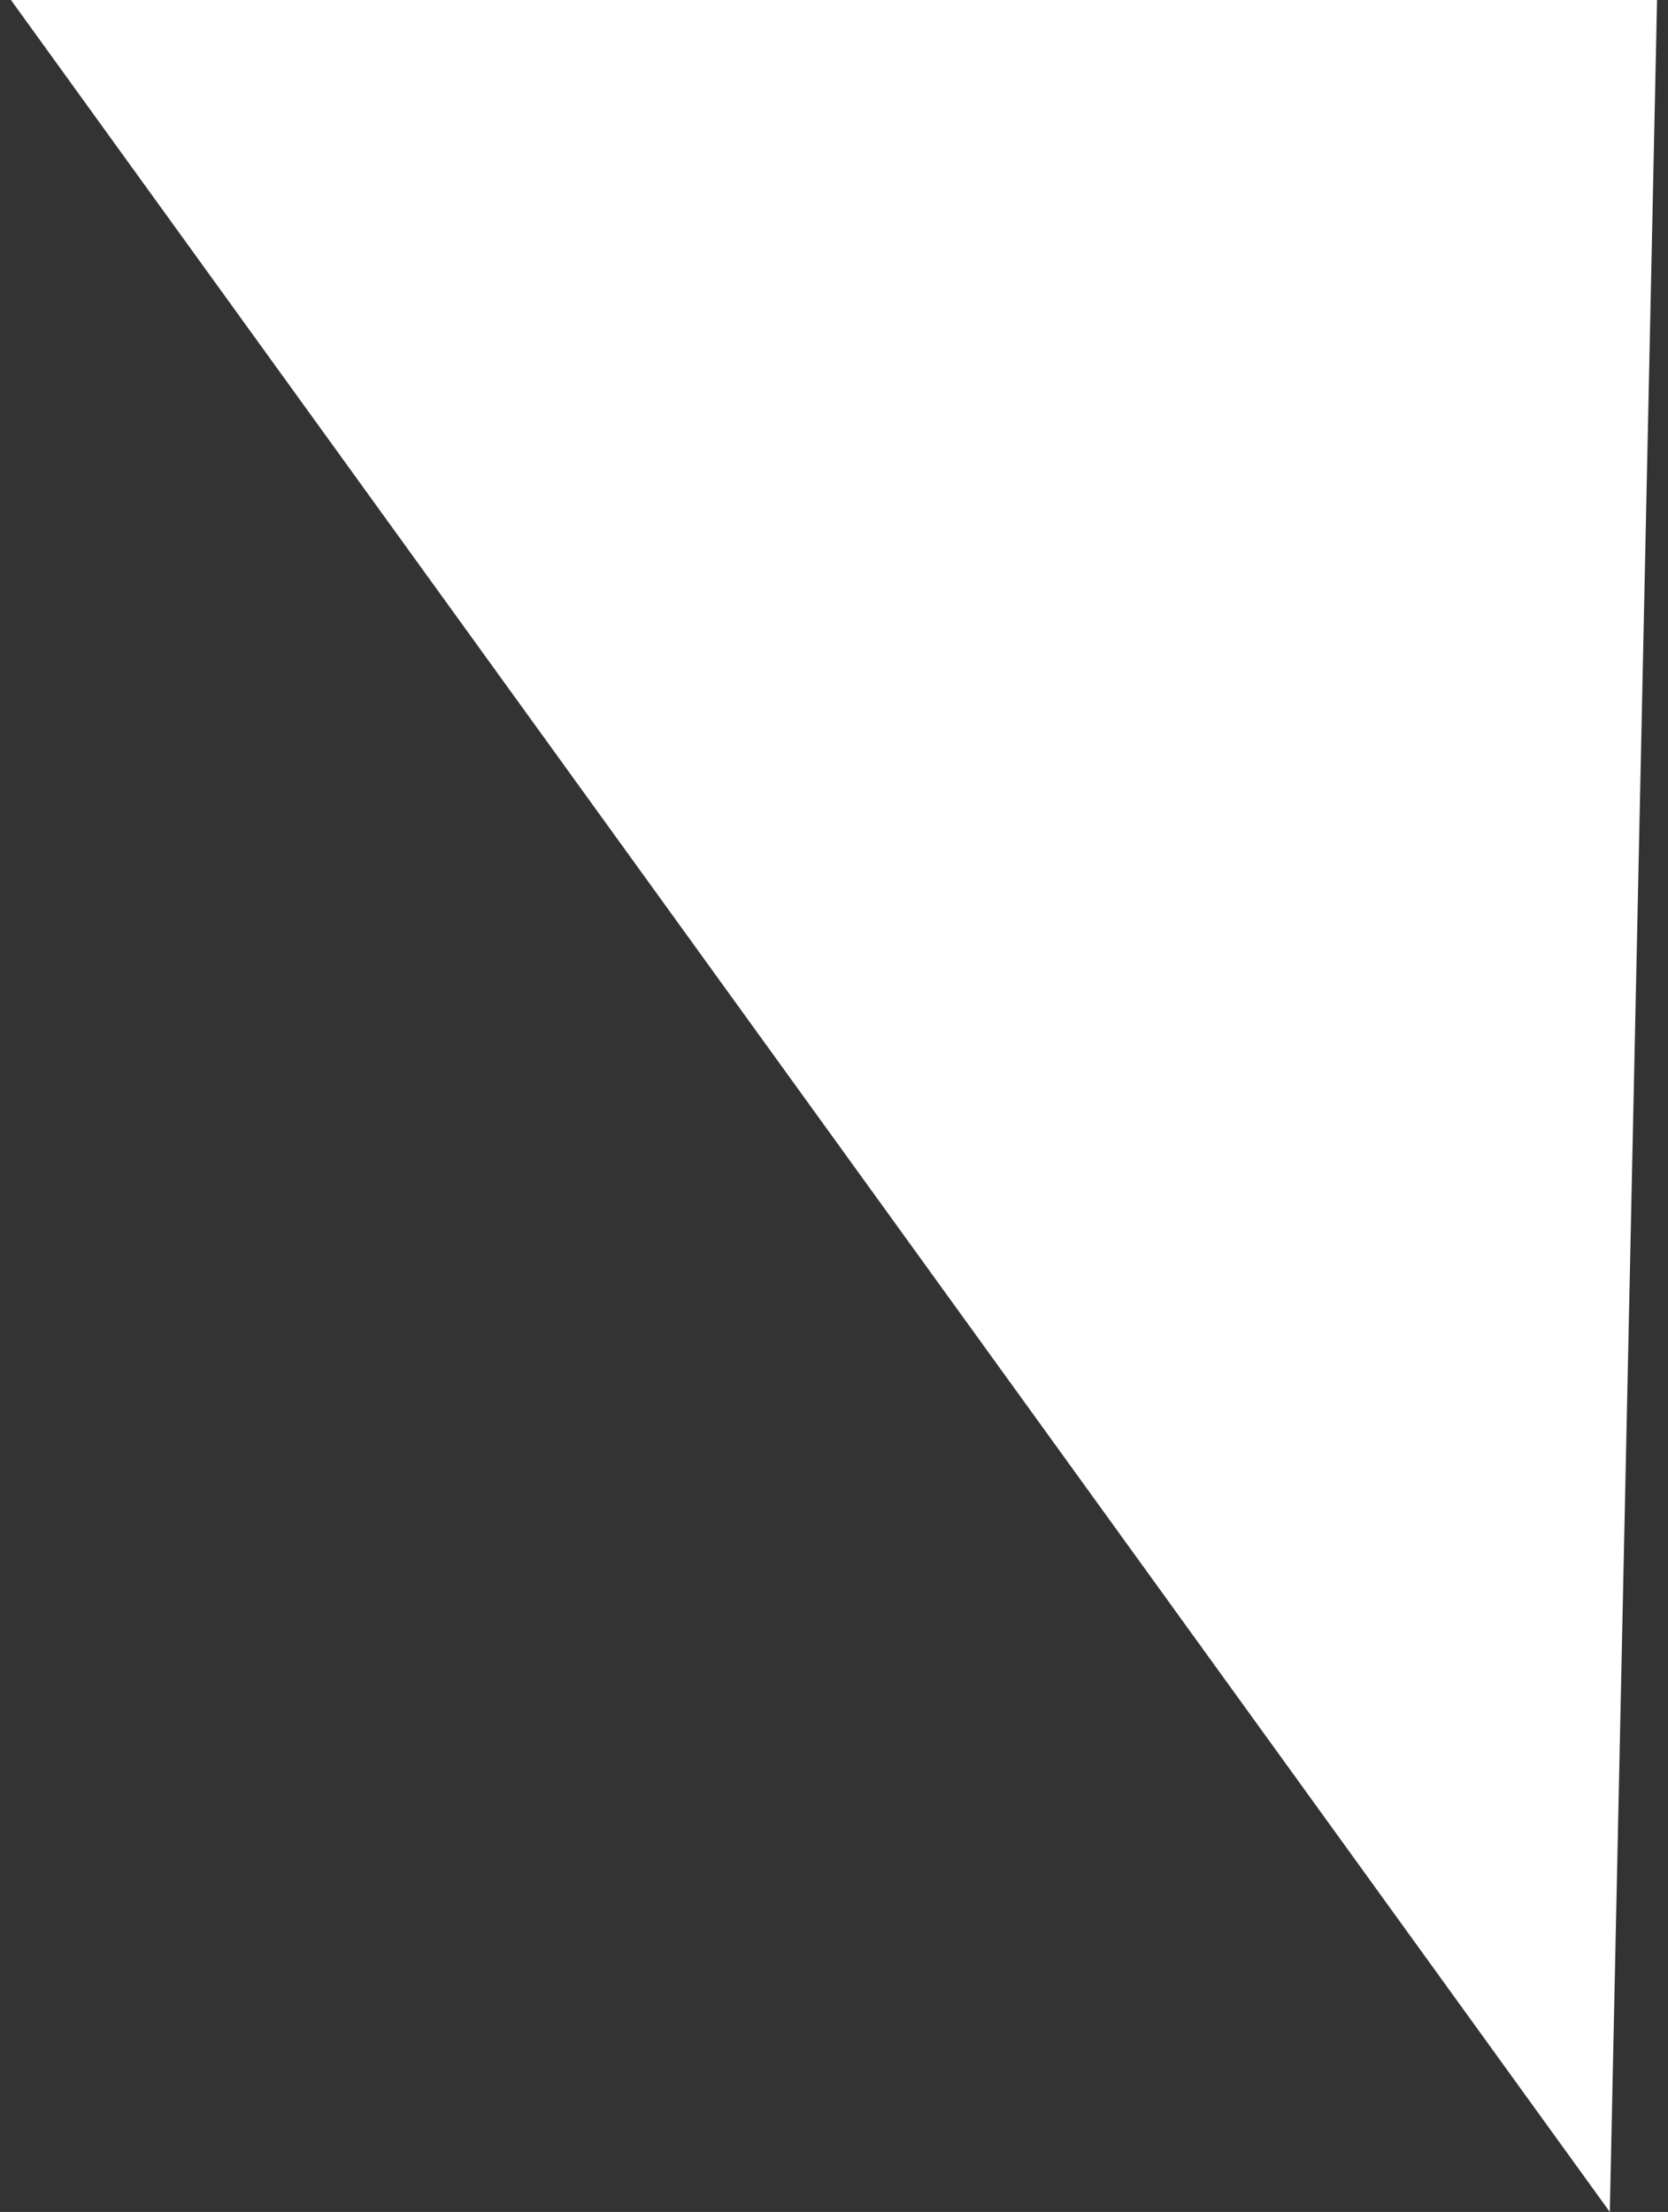 <svg width="43" height="57" viewBox="0 0 43 57" fill="none" xmlns="http://www.w3.org/2000/svg">
<rect x="0" y="0" width="43" height="57" fill="#333333" stroke="none"/>
<path d="M41.5 57L0.282 -3.70981e-06L42.718 0L41.5 57Z" fill="white"/>
</svg>

